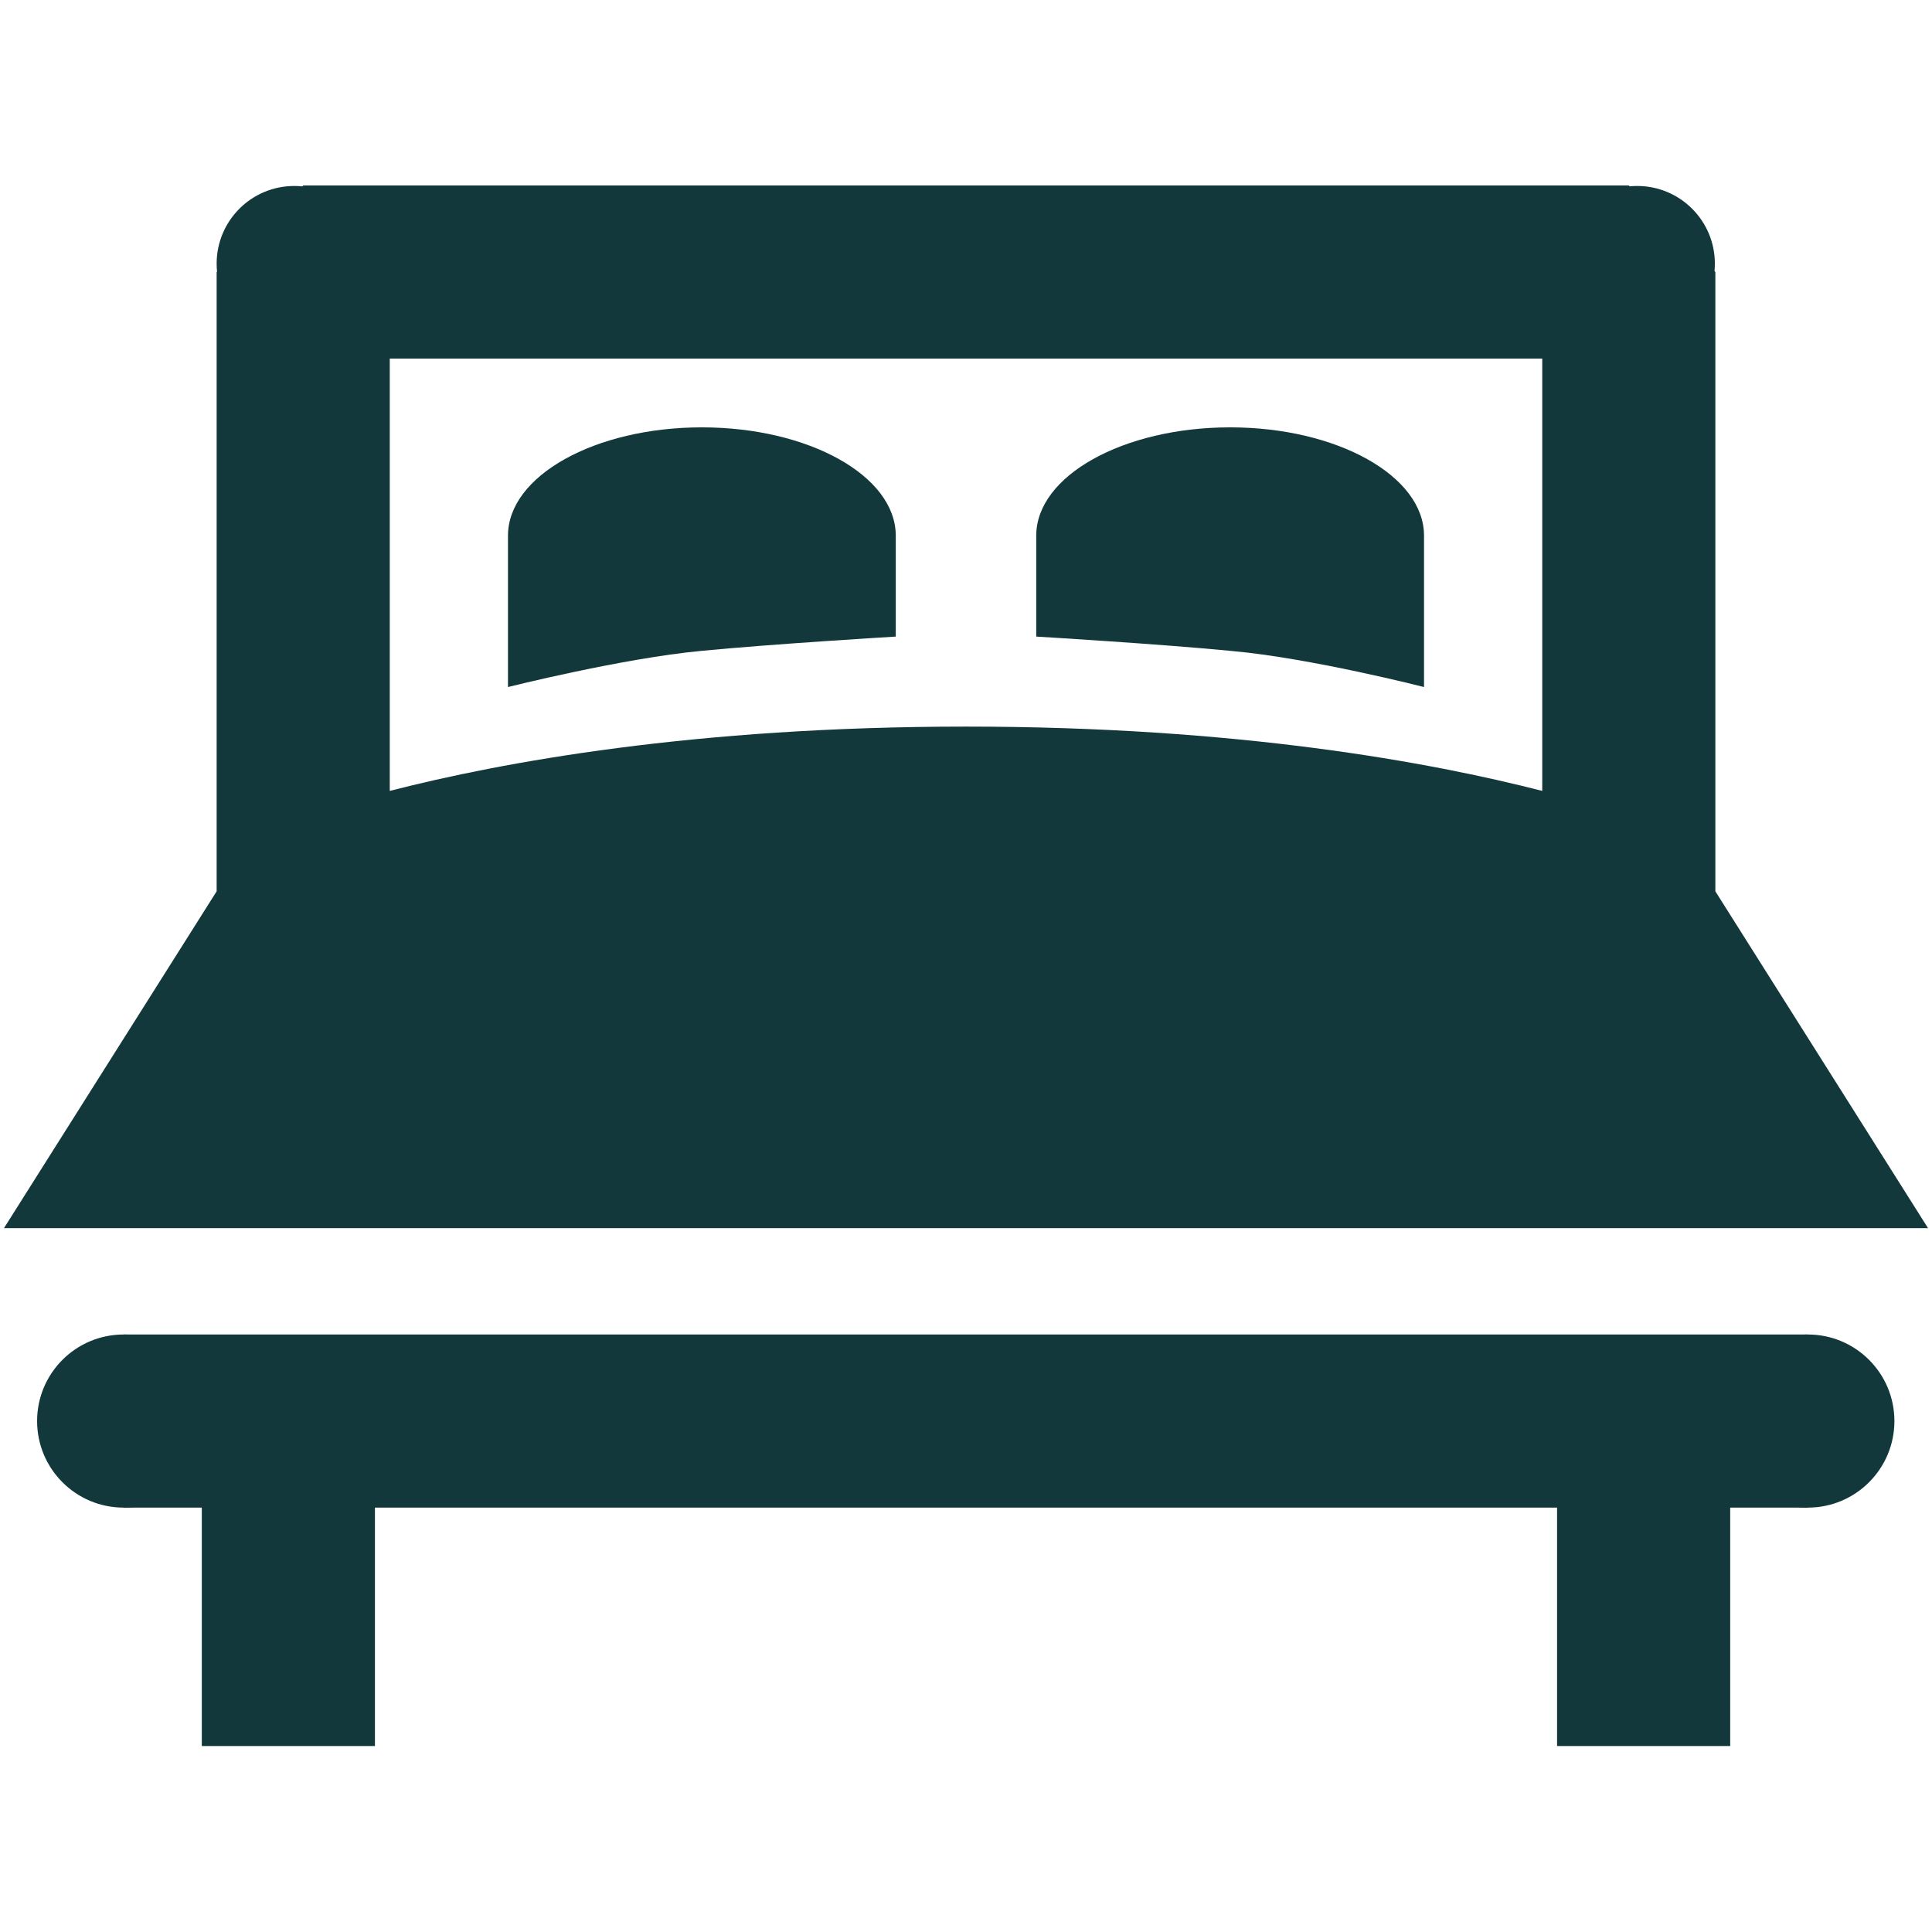 <?xml version="1.0" encoding="utf-8"?>
<!-- Generator: Adobe Illustrator 20.1.0, SVG Export Plug-In . SVG Version: 6.00 Build 0)  -->
<svg version="1.1" id="Capa_1" xmlns="http://www.w3.org/2000/svg" xmlns:xlink="http://www.w3.org/1999/xlink" x="0px" y="0px"
	 viewBox="0 0 390.6 390.6" style="enable-background:new 0 0 390.6 390.6;" xml:space="preserve">
<style type="text/css">
	.st0{fill:#12383b;}
</style>
<path class="st0" d="M389.8,248.3l-43-68.1V55l-17.5-17.5h-268L43.8,55v125.2l-43,68.1H389.8z M311.8,72.5v87.4
	c-22.6-5.8-61.5-13-116.5-13s-93.9,7.2-116.5,13V72.5H311.8z"/>
<polygon class="st0" points="25,269.8 25,304.8 40.8,304.8 40.8,353 75.8,353 75.8,304.8 314.8,304.8 314.8,353 349.8,353 
	349.8,304.8 365.5,304.8 365.5,269.8 "/>
<path class="st0" d="M181.1,128.7v-20.4c0-12.1-17.6-21.9-39.2-21.9s-39.2,9.8-39.2,21.9v30.6c0,0,23.1-5.8,39-7.3
	C156,130.2,181.1,128.7,181.1,128.7z"/>
<path class="st0" d="M287.9,138.9v-30.6c0-12.1-17.6-21.9-39.2-21.9s-39.2,9.8-39.2,21.9v20.4c0,0,25.1,1.5,39.4,2.9
	C264.8,133,287.9,138.9,287.9,138.9z"/>
<circle class="st0" cx="59.5" cy="53.3" r="15.7"/>
<circle class="st0" cx="331" cy="53.3" r="15.7"/>
<circle class="st0" cx="365.5" cy="287.3" r="17.5"/>
<circle class="st0" cx="25" cy="287.3" r="17.5"/>
</svg>
